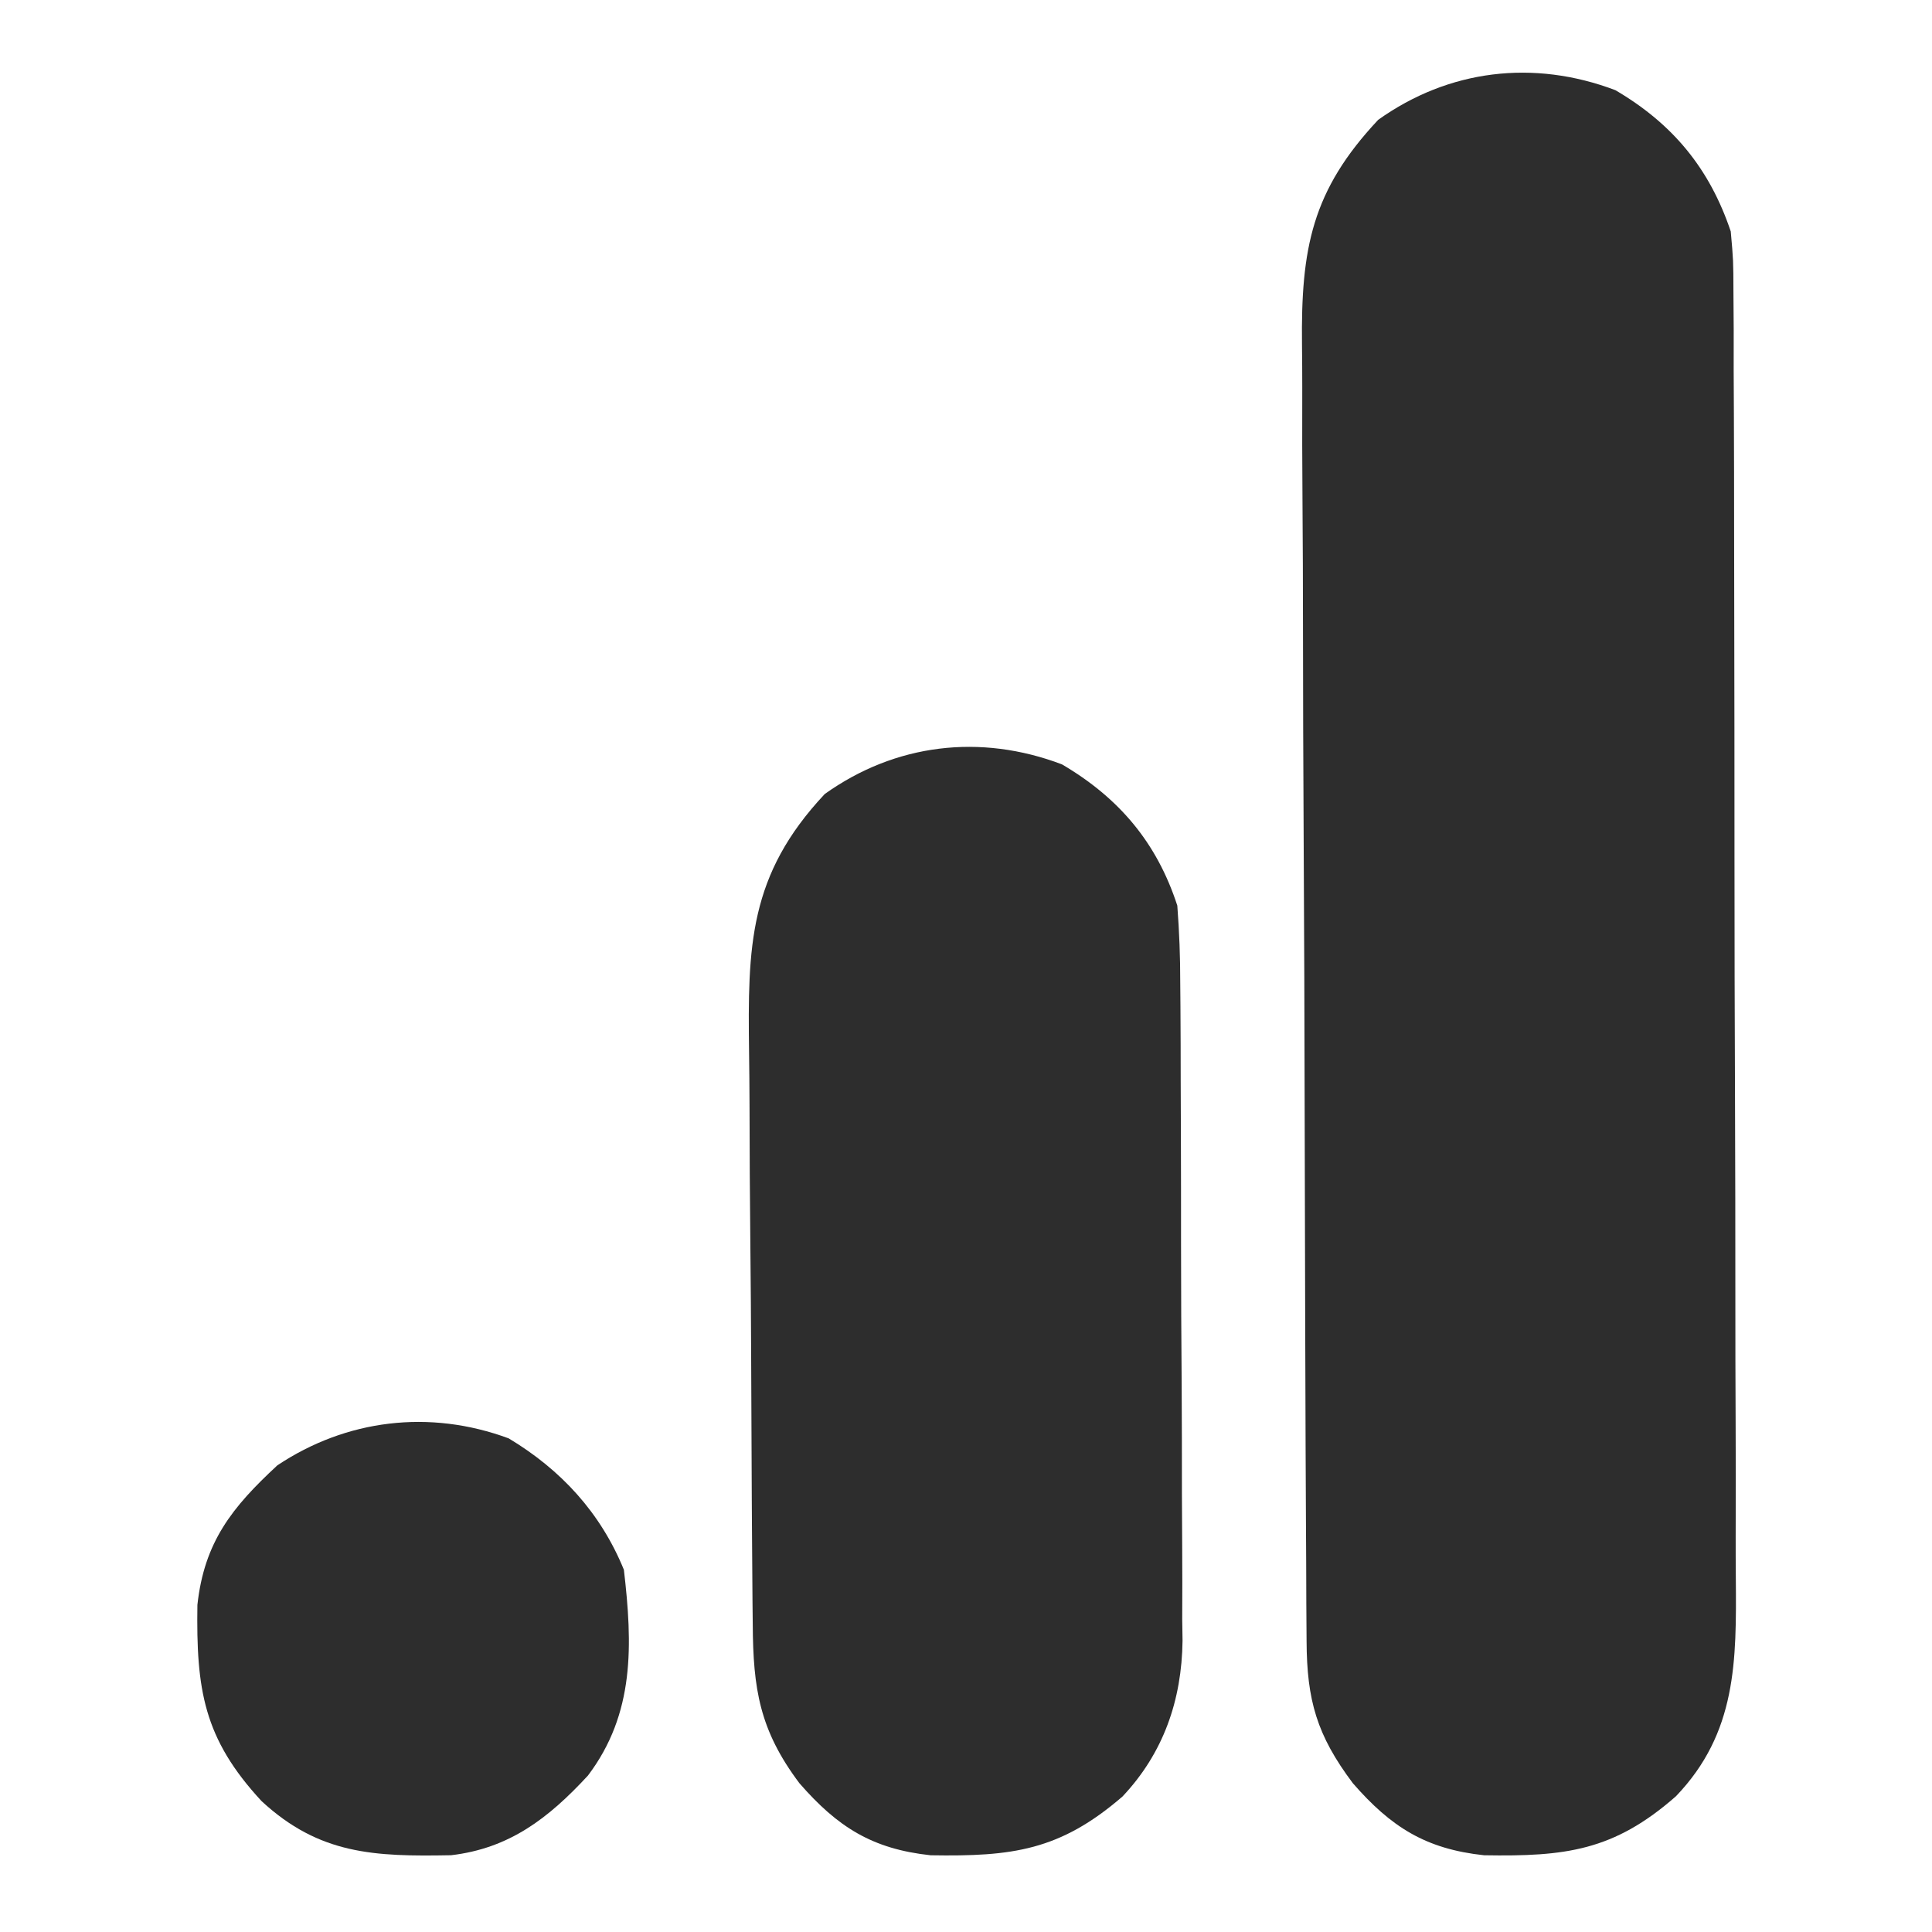 <svg width="274" height="274" viewBox="0 0 274 274" fill="none" xmlns="http://www.w3.org/2000/svg">
<path d="M229.098 12.788C237.223 17.557 242.455 23.88 245.459 32.823C245.826 36.923 245.826 36.923 245.84 41.514C245.853 43.261 245.865 45.007 245.877 46.806C245.876 48.73 245.875 50.654 245.873 52.578C245.882 54.613 245.892 56.649 245.903 58.684C245.928 64.204 245.934 69.723 245.936 75.243C245.938 78.695 245.944 82.147 245.952 85.599C245.978 97.65 245.99 109.701 245.988 121.753C245.986 132.971 246.016 144.189 246.061 155.408C246.099 165.051 246.114 174.695 246.112 184.339C246.111 190.093 246.119 195.847 246.15 201.602C246.177 207.017 246.177 212.432 246.157 217.847C246.154 219.828 246.16 221.81 246.178 223.791C246.274 235.593 246.31 245.749 237.685 254.749C228.872 262.495 222.001 263.31 210.479 263.118C202.183 262.227 197.272 259.108 191.865 252.9C186.745 246.088 185.345 241.12 185.302 232.775C185.289 231.02 185.277 229.266 185.265 227.458C185.258 225.51 185.252 223.563 185.246 221.615C185.235 219.566 185.223 217.517 185.211 215.468C185.173 208.736 185.151 202.003 185.131 195.271C185.123 192.951 185.116 190.632 185.108 188.312C185.077 178.662 185.051 169.011 185.034 159.361C185.011 145.541 184.964 131.721 184.883 117.902C184.827 108.179 184.799 98.457 184.792 88.734C184.787 82.93 184.77 77.126 184.723 71.323C184.68 65.858 184.671 60.395 184.688 54.93C184.688 52.93 184.677 50.931 184.652 48.931C184.489 35.224 186.053 27.016 195.461 16.991C205.453 9.868 217.493 8.389 229.098 12.788Z" fill="#2D2D2D"/>
<path d="M150.608 108.403C158.692 113.148 164.067 119.493 166.969 128.438C167.249 132.149 167.389 135.707 167.384 139.416C167.393 140.498 167.403 141.581 167.413 142.696C167.44 146.262 167.446 149.829 167.449 153.395C167.458 155.885 167.467 158.376 167.477 160.866C167.495 166.083 167.5 171.3 167.498 176.517C167.498 183.182 167.537 189.846 167.586 196.511C167.618 201.655 167.624 206.798 167.622 211.941C167.625 214.398 167.638 216.854 167.66 219.31C167.688 222.756 167.68 226.2 167.663 229.646C167.687 231.149 167.687 231.149 167.711 232.682C167.606 241.102 165.012 248.618 159.195 254.784C150.313 262.454 143.544 263.311 131.989 263.119C123.694 262.227 118.782 259.109 113.376 252.901C107.716 245.371 106.81 239.502 106.757 230.393C106.745 229.297 106.733 228.201 106.721 227.072C106.686 223.444 106.662 219.815 106.642 216.187C106.63 214.325 106.63 214.325 106.619 212.425C106.58 205.852 106.553 199.278 106.532 192.705C106.513 187.274 106.473 181.845 106.415 176.414C106.345 169.849 106.309 163.284 106.299 156.718C106.29 154.222 106.268 151.726 106.234 149.23C106.039 134.188 106.178 124.108 116.971 112.606C126.963 105.483 139.003 104.004 150.608 108.403Z" fill="#2D2D2D"/>
<path d="M72.146 203.994C79.578 208.454 85.188 214.554 88.48 222.624C89.724 233.258 90.035 243.021 83.384 251.813C77.788 257.867 72.242 262.145 63.974 263.112C53.102 263.314 45.301 263.023 37.105 255.447C28.849 246.54 27.821 239.591 27.996 227.608C28.976 218.67 32.909 213.774 39.334 207.819C49.091 201.314 60.898 199.832 72.146 203.994Z" fill="#2D2D2D"/>
</svg>
